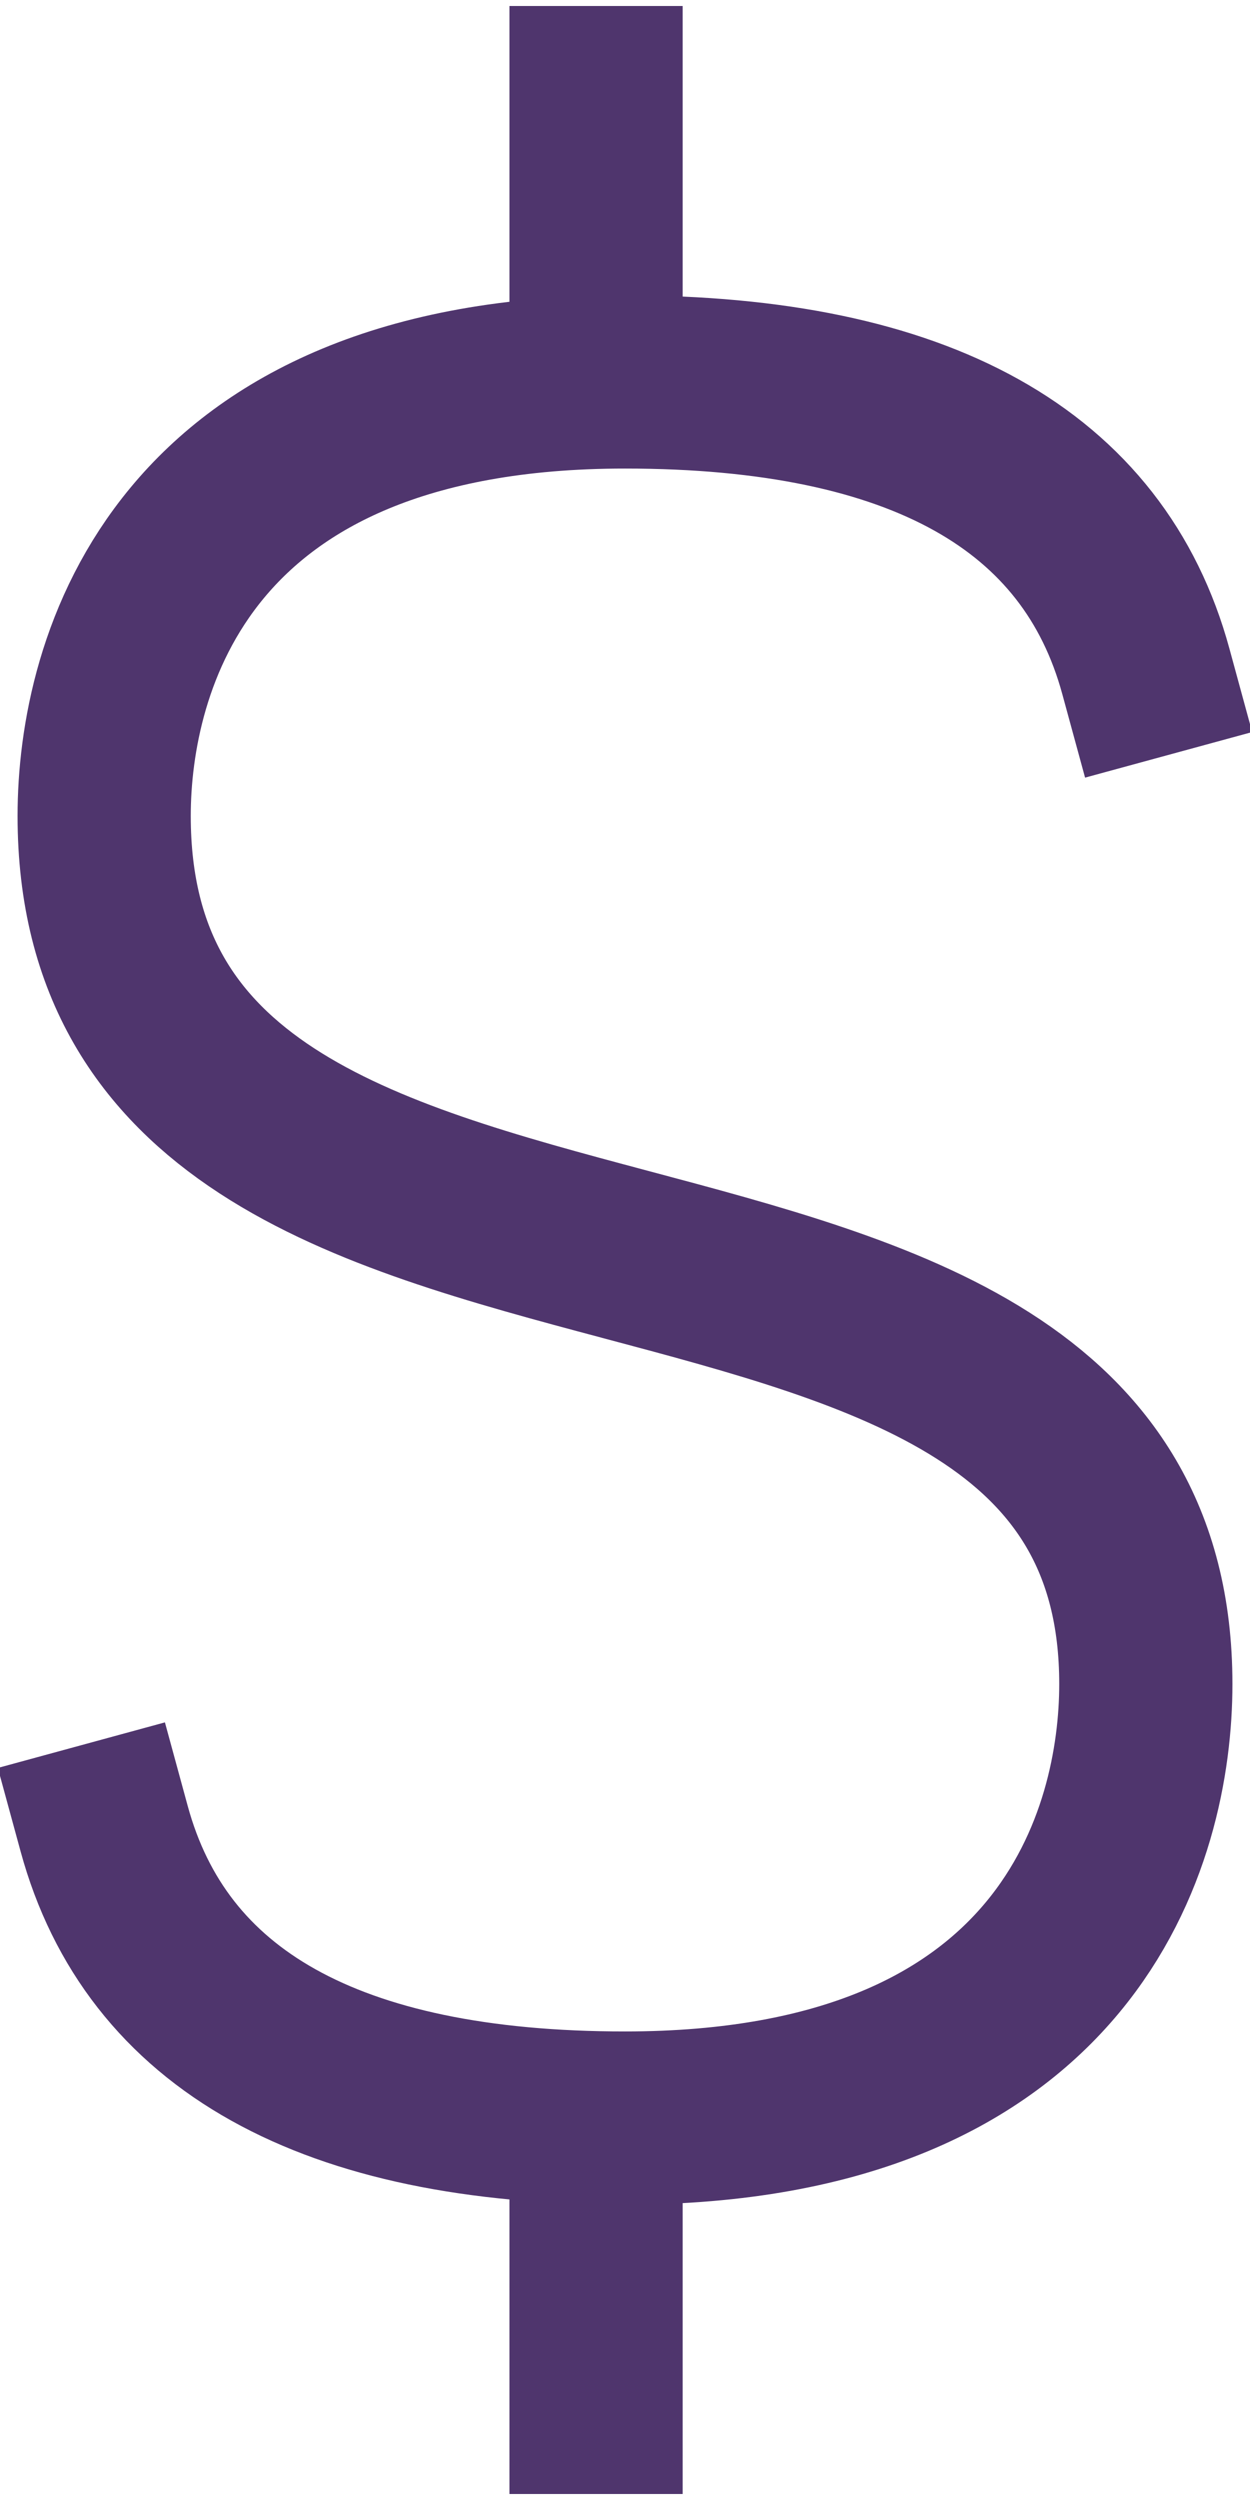 <?xml version="1.0" encoding="utf-8"?>
<!-- Generator: Adobe Illustrator 27.3.1, SVG Export Plug-In . SVG Version: 6.00 Build 0)  -->
<svg version="1.1" id="Layer_1" xmlns="http://www.w3.org/2000/svg" xmlns:xlink="http://www.w3.org/1999/xlink" x="0px" y="0px"
	 viewBox="0 0 21.6 43.2" style="enable-background:new 0 0 21.6 43.2;" xml:space="preserve">
<style type="text/css">
	.st0{fill:none;stroke:#4F356D;stroke-width:2.993;stroke-linecap:square;stroke-miterlimit:3.991;}
</style>
<path class="st0" d="M10.3,1.6v5 M10.3,36.6v5 M19.8,11.6c-0.9-3.3-3.9-5-9-5c-7.7,0-9,4.9-9,7.5c0,10.3,18,4.9,18,15
	c0,2.6-1.3,7.5-9,7.5c-5.1,0-8.1-1.7-9-5"/>
</svg>
